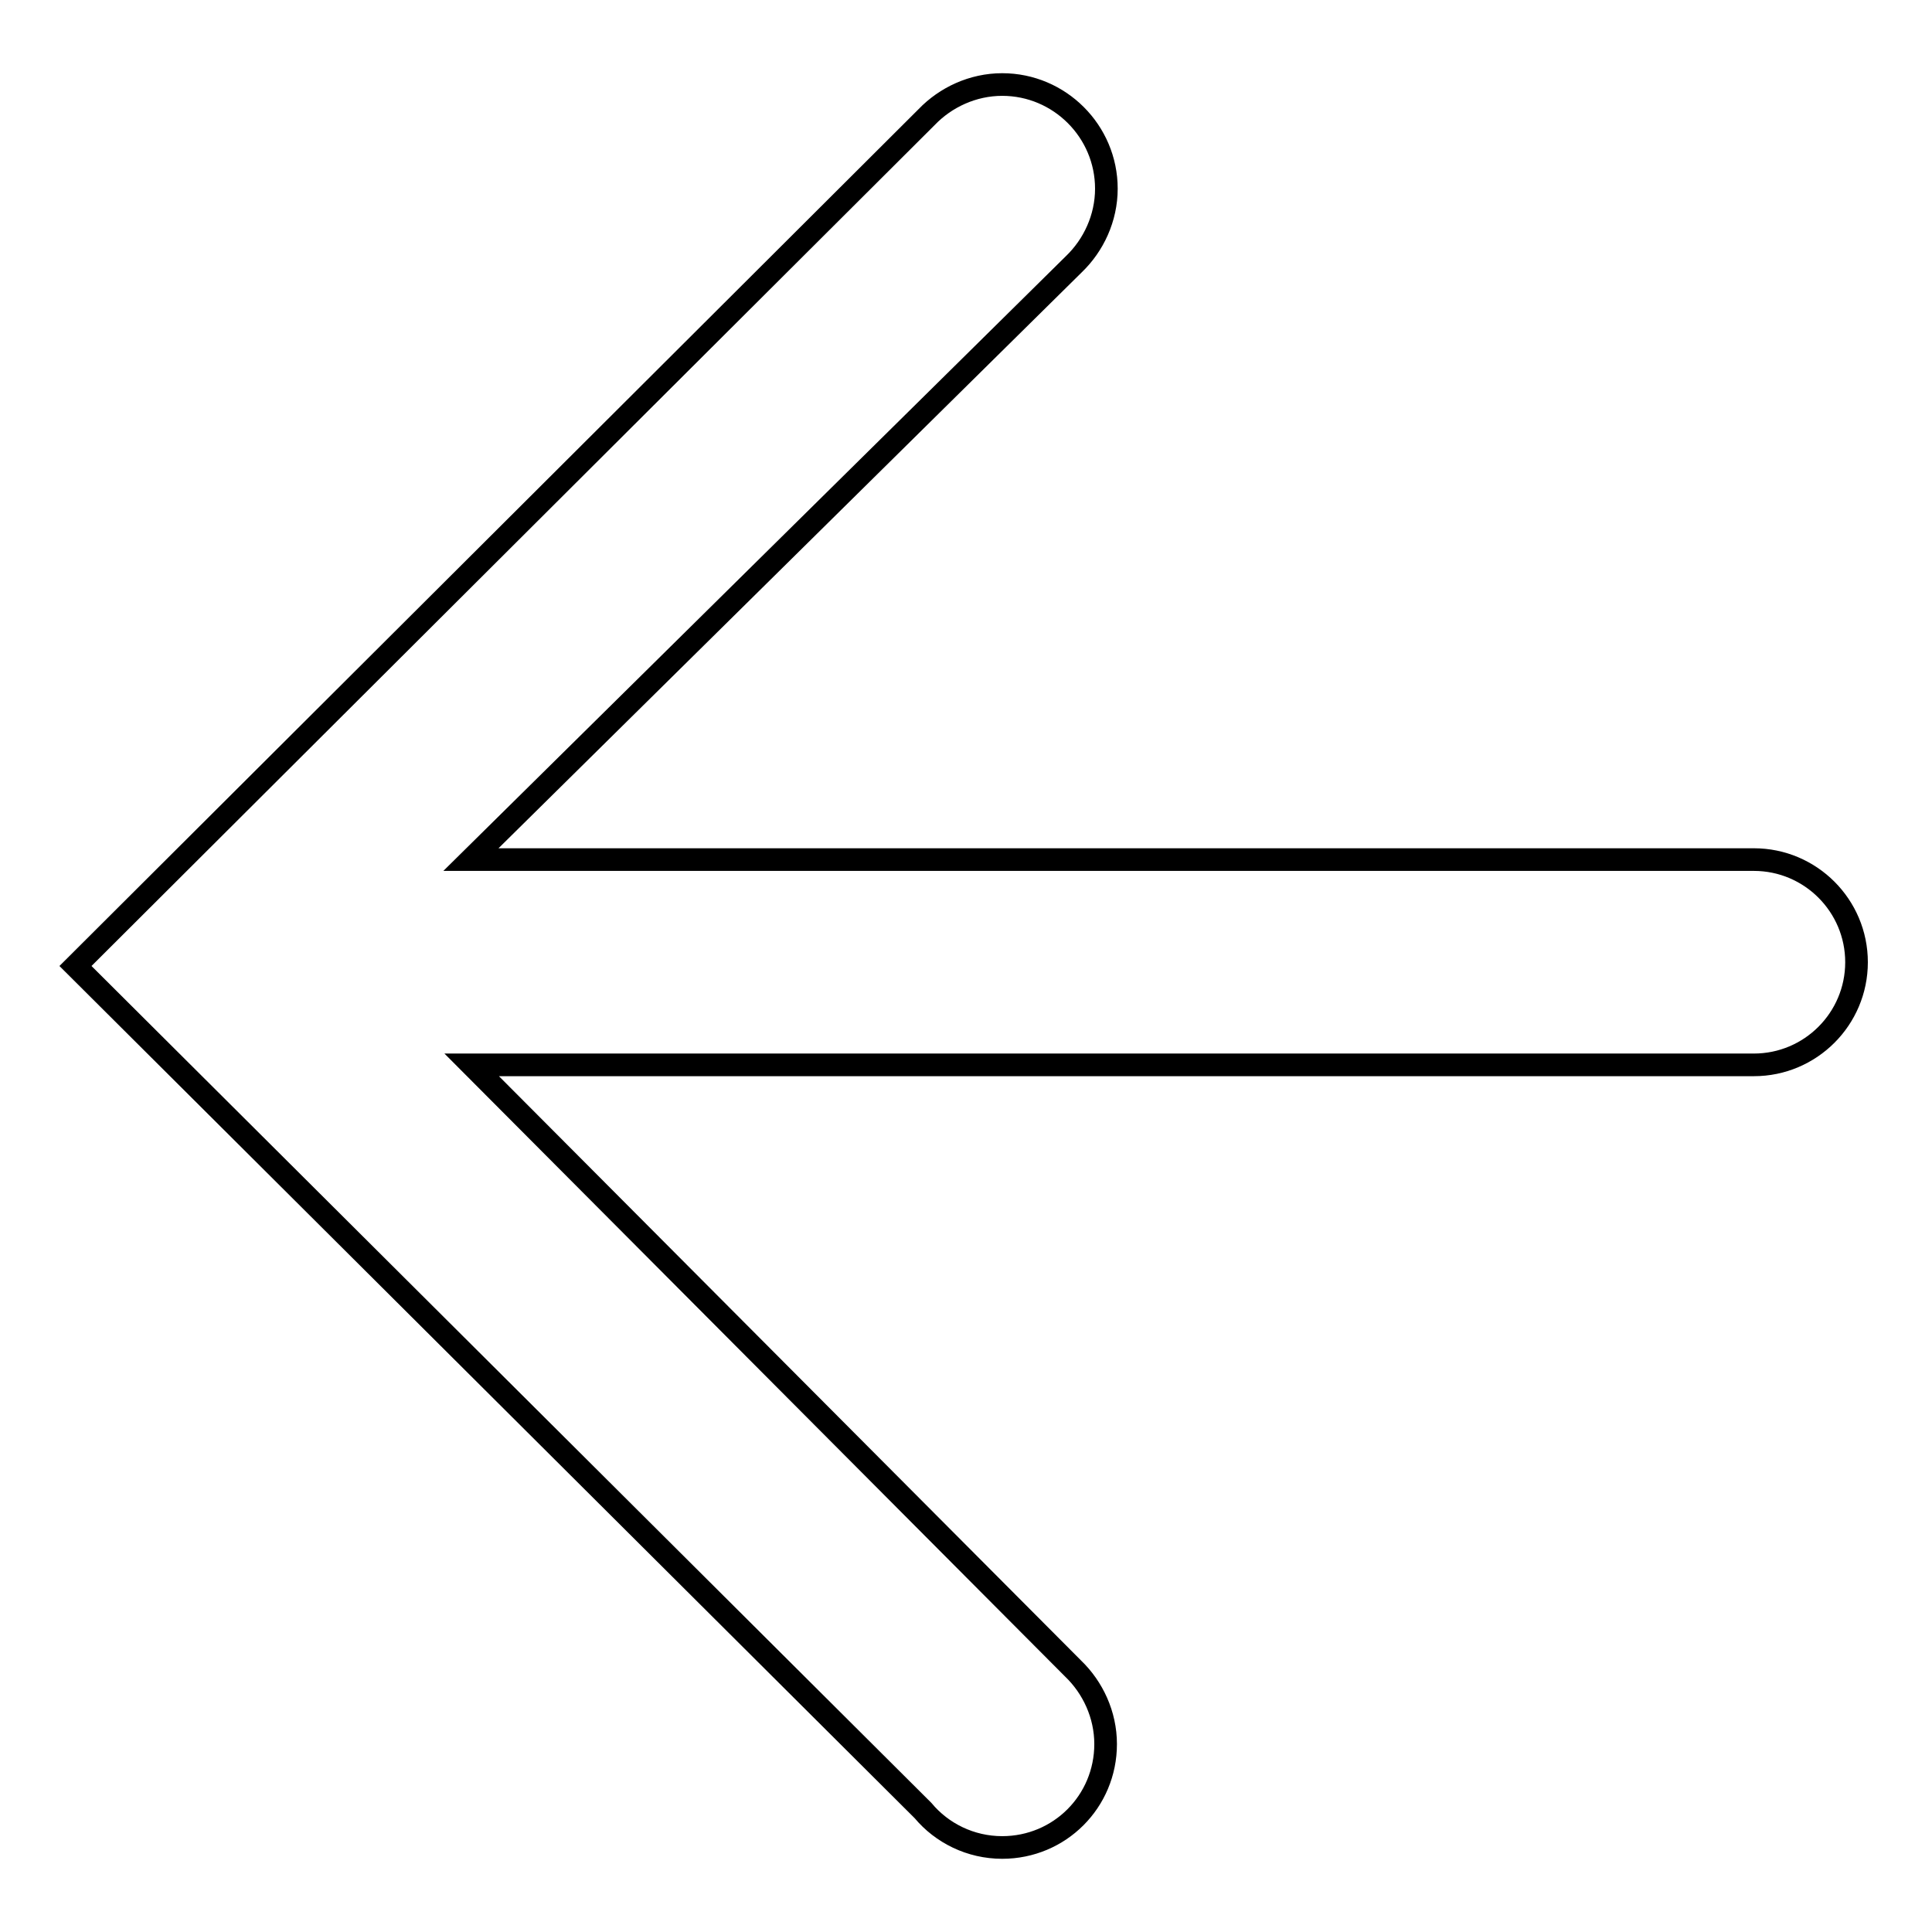 <?xml version="1.0" encoding="utf-8"?>
<!-- Svg Vector Icons : http://www.onlinewebfonts.com/icon -->
<!DOCTYPE svg PUBLIC "-//W3C//DTD SVG 1.1//EN" "http://www.w3.org/Graphics/SVG/1.1/DTD/svg11.dtd">
<svg version="1.1" xmlns="http://www.w3.org/2000/svg" xmlns:xlink="http://www.w3.org/1999/xlink" x="0px" y="0px" viewBox="0 0 256 256" enable-background="new 0 0 256 256" xml:space="preserve">
<g><g><path stroke-width="3" fill-opacity="0" stroke="#000000"  d="M232.4,113.9H64.9h-2.5L142.3,35l0,0c2.6-2.5,4.3-6.1,4.3-10c0-7.6-6.2-13.8-13.8-13.8c-3.9,0-7.5,1.7-10,4.3l0,0L10,128l112.3,111.9c2.5,3,6.3,4.9,10.5,4.9c7.6,0,13.7-6.1,13.7-13.7c0-3.9-1.7-7.5-4.3-10l0,0l-79.7-80H65h167.4c7.5,0,13.6-6.1,13.6-13.6C246,120,239.9,113.9,232.4,113.9z"/></g></g>
</svg>